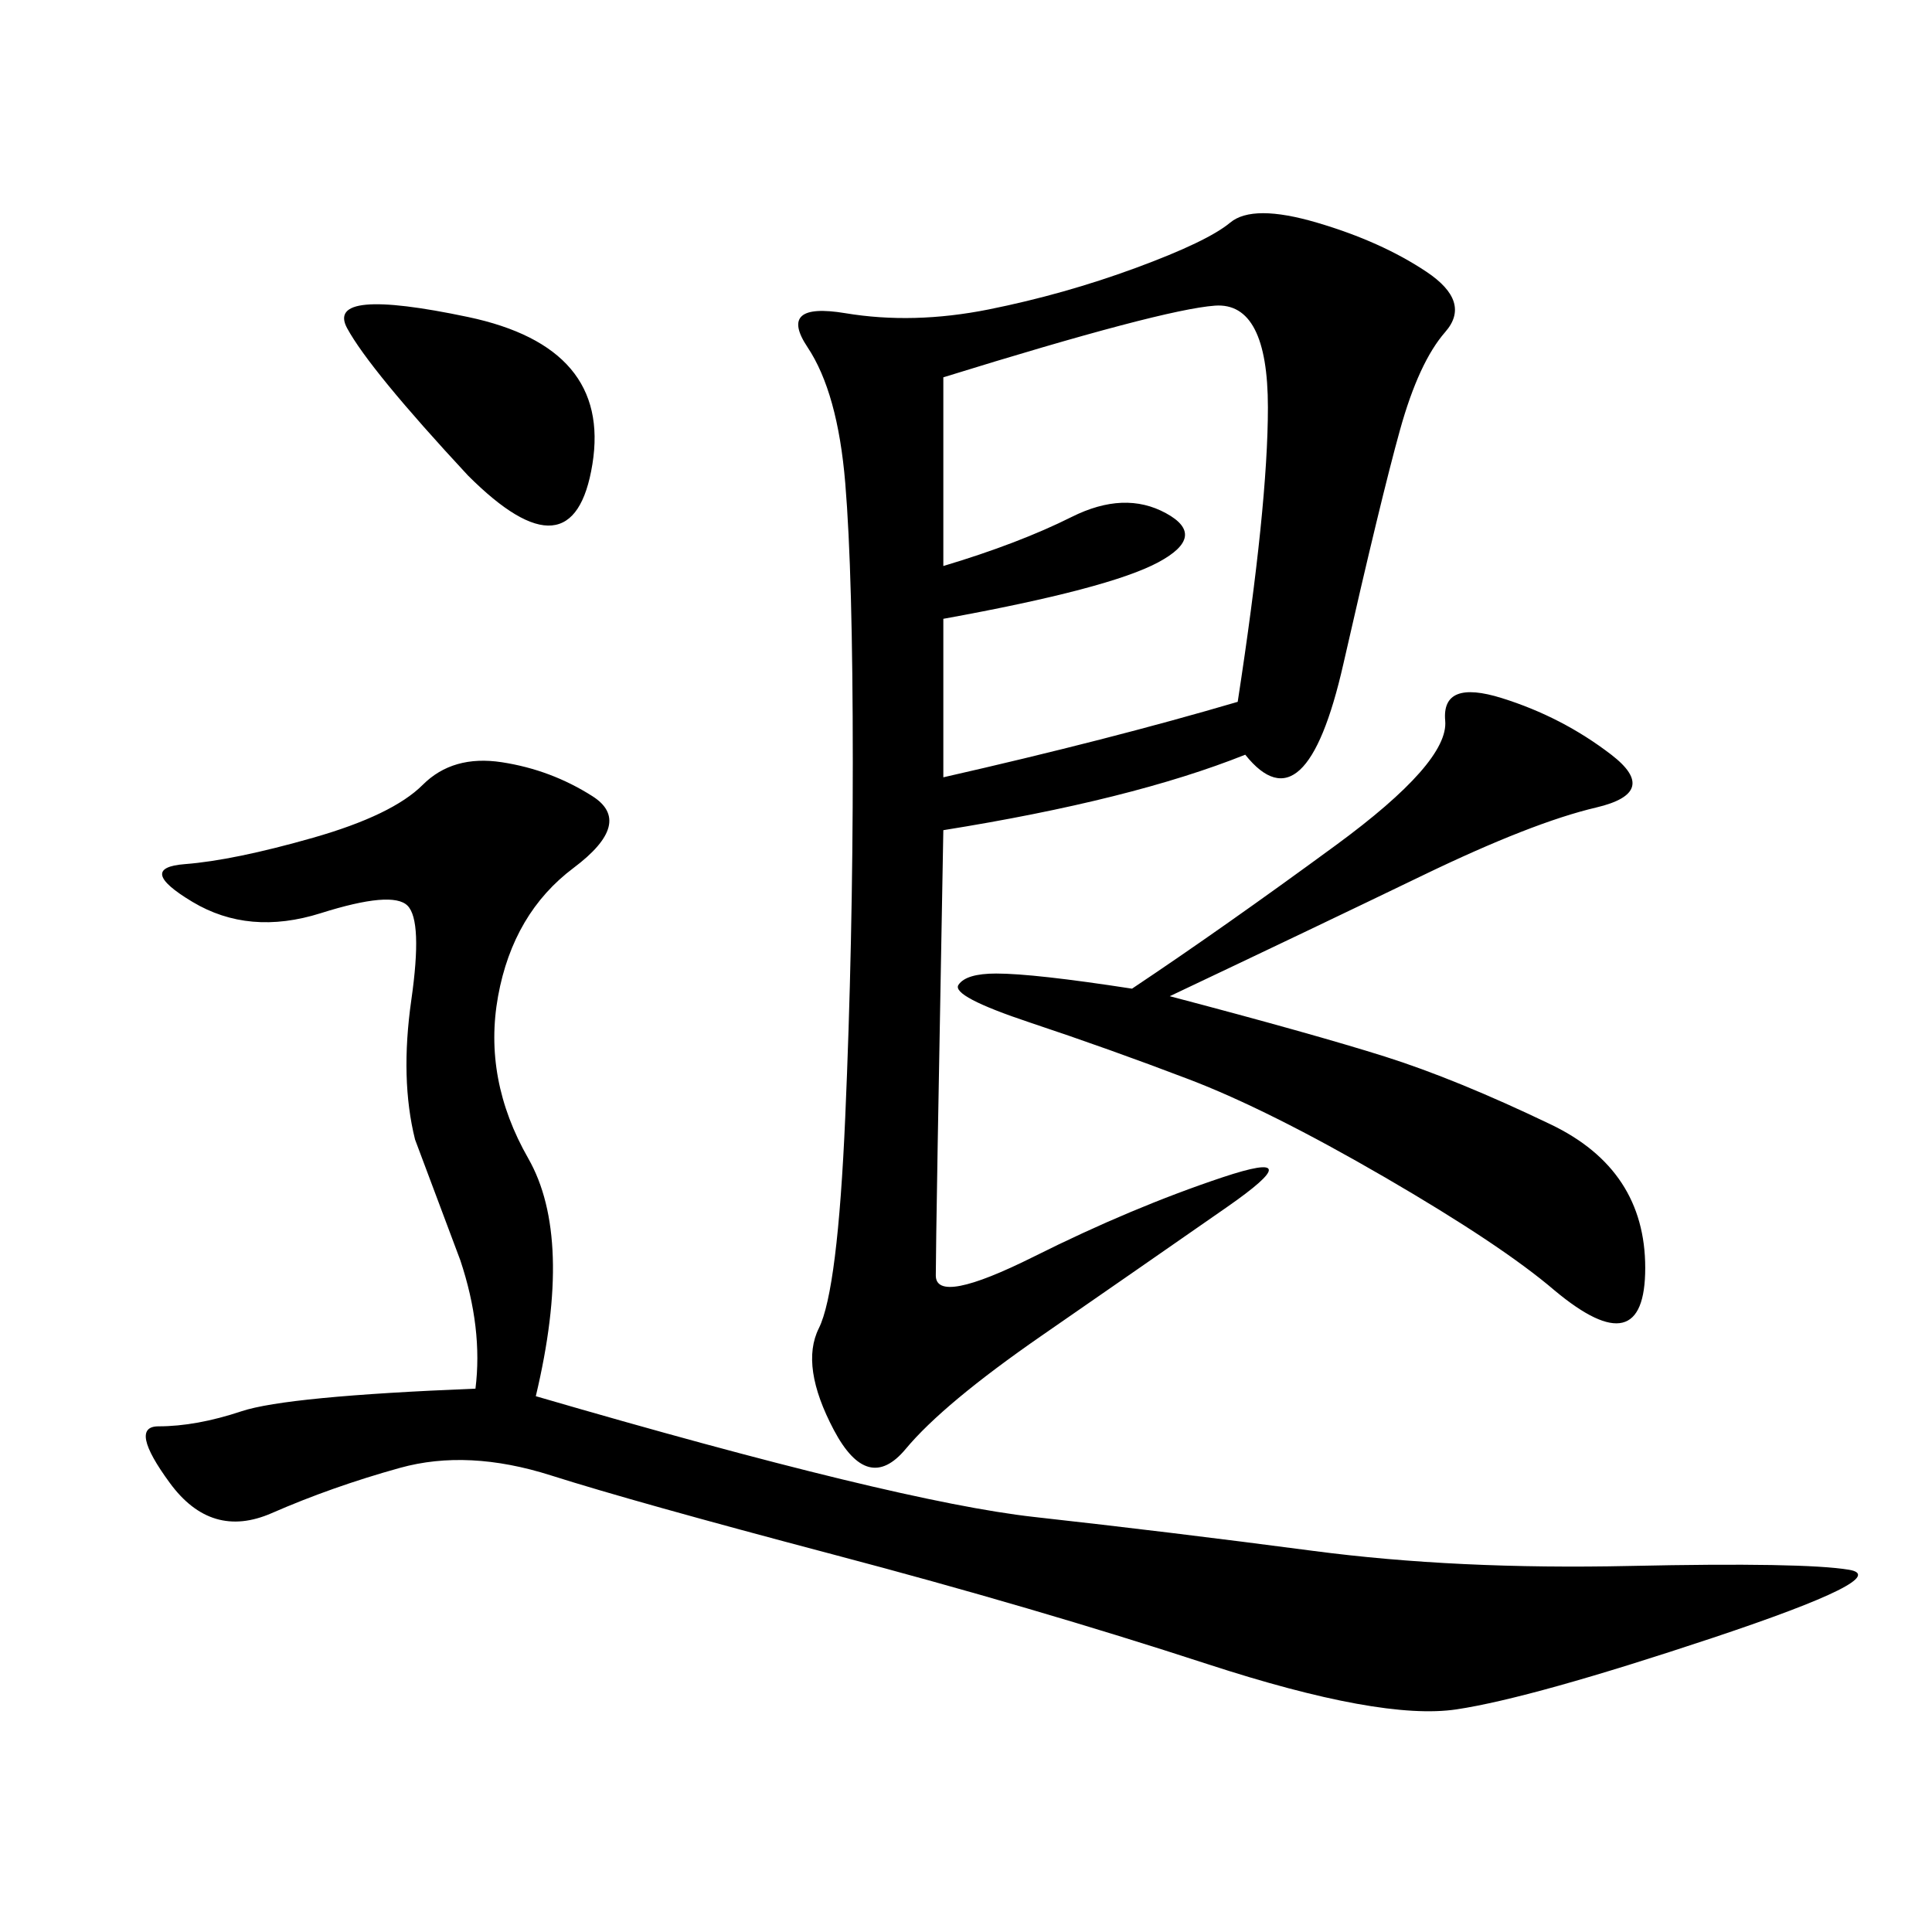 <svg xmlns="http://www.w3.org/2000/svg" xmlns:xlink="http://www.w3.org/1999/xlink" width="300" height="300"><path d="M193.36 117.19Q175.78 124.22 146.48 128.91L146.48 128.91Q145.31 192.19 145.31 198.05L145.31 198.05Q145.31 202.73 160.55 195.12Q175.78 187.50 189.84 182.81Q203.91 178.13 190.43 187.50Q176.95 196.88 161.72 207.42Q146.48 217.97 140.63 225Q134.77 232.03 129.49 222.07Q124.22 212.11 127.15 206.25Q130.08 200.39 131.25 173.44Q132.42 146.48 132.42 118.36L132.42 118.36Q132.42 89.06 131.25 75Q130.08 60.94 125.39 53.91Q120.70 46.88 131.25 48.63Q141.80 50.39 153.52 48.05Q165.23 45.70 176.37 41.60Q187.50 37.50 191.02 34.57Q194.53 31.64 204.49 34.57Q214.45 37.50 221.48 42.19Q228.52 46.88 224.41 51.56Q220.31 56.25 217.38 66.80Q214.45 77.34 208.59 103.13Q202.73 128.91 193.36 117.19L193.36 117.19ZM83.20 216.80Q139.45 233.20 160.55 235.55Q181.64 237.89 203.91 240.82Q226.17 243.75 253.13 243.16Q280.08 242.58 287.11 243.75Q294.14 244.92 266.02 254.30Q237.89 263.67 226.17 265.43Q214.45 267.19 187.50 258.40Q160.55 249.61 129.49 241.41Q98.44 233.20 85.55 229.10Q72.66 225 62.11 227.93Q51.56 230.86 42.19 234.96Q32.81 239.06 26.37 230.27Q19.92 221.48 24.61 221.48L24.61 221.48Q30.47 221.48 37.50 219.14Q44.53 216.80 73.83 215.63L73.83 215.63Q75 206.25 71.48 195.70L71.48 195.70L64.45 176.95Q62.11 167.58 63.87 155.27Q65.63 142.97 63.28 140.63Q60.94 138.28 49.80 141.80Q38.67 145.31 29.88 140.04Q21.09 134.77 28.71 134.18Q36.33 133.59 48.63 130.08Q60.94 126.56 65.63 121.88Q70.31 117.19 77.93 118.36Q85.55 119.53 91.99 123.63Q98.44 127.73 89.06 134.77Q79.69 141.80 77.34 154.69Q75 167.58 82.03 179.88Q89.06 192.19 83.20 216.80L83.20 216.80ZM146.48 96.09L146.48 120.70Q172.27 114.84 192.19 108.98L192.19 108.98Q196.88 78.52 196.88 63.28L196.88 63.28Q196.88 46.88 188.67 47.46Q180.47 48.05 146.48 58.59L146.48 58.59L146.48 87.89Q158.20 84.38 166.41 80.27Q174.61 76.17 181.05 79.69Q187.50 83.20 179.88 87.30Q172.27 91.41 146.48 96.09L146.48 96.09ZM181.64 154.69Q203.91 160.55 215.04 164.06Q226.17 167.58 240.82 174.61Q255.47 181.64 255.47 196.88L255.47 196.88Q255.47 212.11 241.41 200.39L241.41 200.39Q233.20 193.36 215.04 182.81Q196.88 172.27 184.57 167.58Q172.27 162.89 159.96 158.79Q147.66 154.69 148.83 152.93Q150 151.17 154.69 151.17L154.69 151.17Q160.55 151.17 175.78 153.52L175.78 153.52Q189.84 144.14 207.42 131.25Q225 118.36 224.41 111.91Q223.83 105.47 233.20 108.40Q242.58 111.33 250.20 117.19Q257.81 123.05 247.85 125.39Q237.89 127.73 220.90 135.94Q203.91 144.14 181.64 154.69L181.64 154.69ZM72.66 73.83Q57.42 57.42 53.91 50.98Q50.39 44.53 72.66 49.22Q94.92 53.91 91.99 72.07Q89.06 90.23 72.66 73.83L72.66 73.83Z"/></svg>